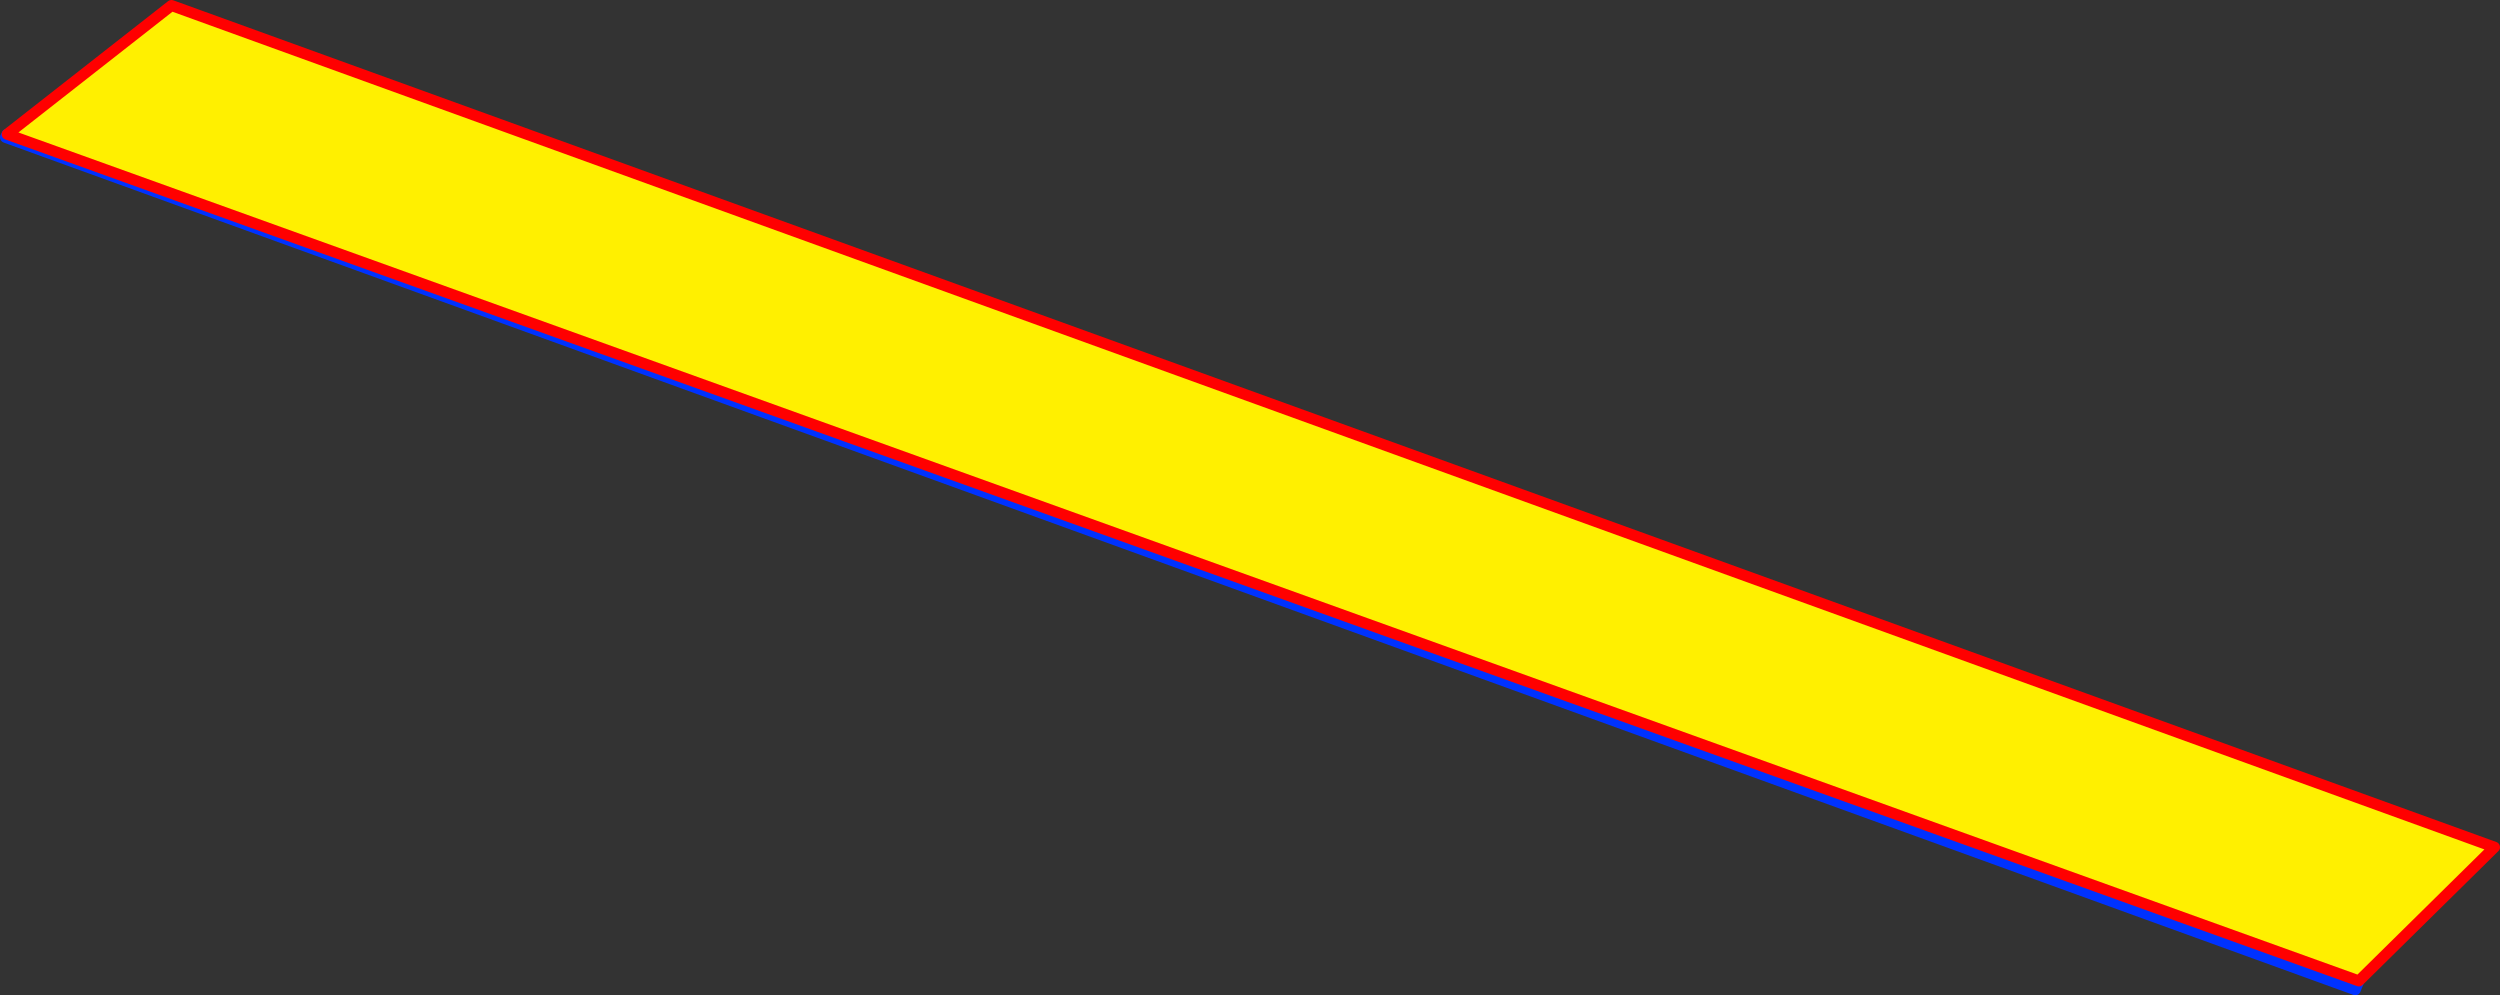 <?xml version="1.0" encoding="UTF-8" standalone="no"?>
<svg xmlns:xlink="http://www.w3.org/1999/xlink" height="180.5px" width="453.4px" xmlns="http://www.w3.org/2000/svg">
  <rect width="100%" height="100%" fill="#333333" stroke="none"/>
  <g transform="matrix(1.0, 0.0, 0.0, 1.0, -166.25, -120.2)">
    <path d="M594.05 298.1 L593.4 299.7 167.35 145.15 167.25 145.1 167.55 144.55 197.35 121.2 618.65 273.85 594.05 298.1" fill="#fff000" fill-rule="evenodd" stroke="none"/>
    <path d="M594.05 298.1 L593.4 299.7 167.35 145.15 167.25 145.1 167.55 144.55" fill="none" stroke="#0032ff" stroke-linecap="round" stroke-linejoin="round" stroke-width="2.0"/>
    <path d="M167.55 144.55 L197.35 121.2 618.65 273.85 594.05 298.1 Z" fill="none" stroke="#ff0000" stroke-linecap="round" stroke-linejoin="round" stroke-width="2.0"/>
  </g>
</svg>
